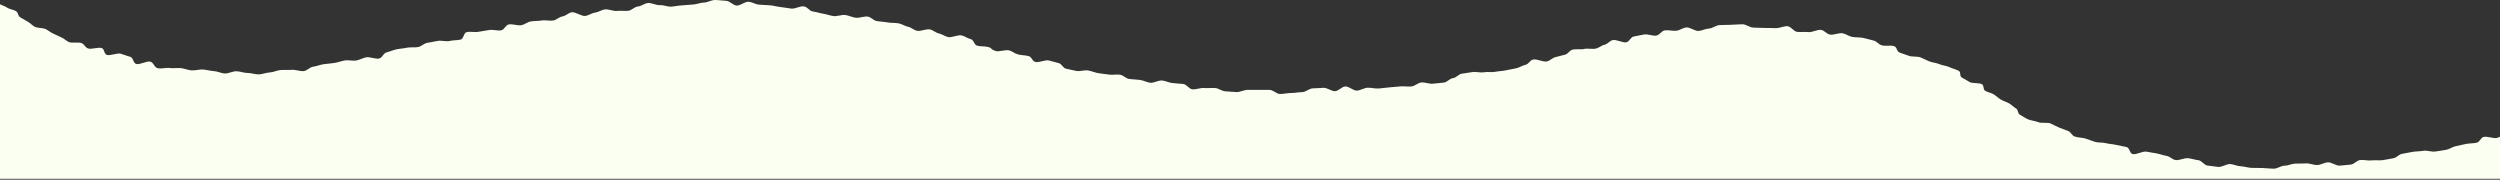 <?xml version="1.0" encoding="UTF-8"?>
<svg width="1920px" height="138px" viewBox="0 0 1920 138" version="1.1" xmlns="http://www.w3.org/2000/svg" xmlns:xlink="http://www.w3.org/1999/xlink">
    <rect x="0" y="0" width="1920" height="138" fill="#333333" stroke="none"/>
    <!-- Generator: Sketch 61 (89581) - https://sketch.com -->
    <title>inner-bk-green-kv</title>
    <desc>Created with Sketch.</desc>
    <g id="-場域農場介紹頁" stroke="none" stroke-width="1" fill="none" fill-rule="evenodd">
        <g transform="translate(0, -721)" fill="#FAFFF1" id="inner-bk-green-kv">
            <path d="M549.116,721 C551.94,721.017 554.86,721.546 557.684,721.614 C560.508,721.683 563.015,725.18 565.839,725.282 C568.664,725.385 571.996,722.194 574.82,722.348 C577.644,722.502 580.119,724.378 582.943,724.566 C585.768,724.754 588.592,724.839 591.384,725.078 C594.177,725.317 596.779,726.153 599.571,726.426 C602.364,726.699 604.998,727.296 607.79,727.603 C610.583,727.91 614.39,725.555 617.31,725.897 C620.229,726.238 621.53,729.463 624.323,729.838 C627.115,730.213 629.463,731.1 632.224,731.544 C634.985,731.988 637.301,732.909 640.03,733.335 C642.76,733.762 646.567,732.09 649.328,732.551 C652.089,733.011 654.278,734.137 657.008,734.615 C659.737,735.093 663.767,733.267 666.527,733.762 C669.288,734.257 670.621,736.696 673.318,737.174 C676.015,737.652 678.967,737.686 681.664,738.215 C684.361,738.744 687.534,738.403 690.232,738.949 C692.929,739.495 694.769,741.03 697.467,741.593 C700.164,742.156 701.655,744.101 704.321,744.664 C706.987,745.227 711.62,742.958 714.253,743.606 C716.887,744.255 718.474,746.097 721.108,746.694 C723.741,747.292 725.518,748.878 728.152,749.475 C730.786,750.073 735.768,747.582 738.434,748.179 C741.099,748.776 742.781,750.397 745.415,751.011 C748.049,751.625 747.985,755.481 750.587,756.129 C753.189,756.778 756.236,756.436 758.838,757.068 C762.519,758.16 760.298,758.774 764.962,760.258 C766.993,760.906 772.451,758.91 775.275,759.763 C777.497,760.446 779.083,761.998 781.781,762.766 C784.478,763.534 787.302,763.346 789.968,764.08 C792.633,764.813 792.538,767.902 795.204,768.584 C797.869,769.266 802.851,766.776 805.485,767.424 C808.119,768.072 810.308,768.823 812.974,769.437 C815.639,770.051 816.147,773.174 818.686,773.754 C821.224,774.334 823.858,774.897 826.556,775.46 C829.253,776.023 833.092,774.607 835.79,775.136 C838.487,775.664 840.645,776.654 843.342,777.166 C846.039,777.678 848.8,777.78 851.529,778.258 C854.258,778.736 857.527,777.951 860.224,778.394 C862.921,778.838 864.476,781.192 867.205,781.619 C869.934,782.045 872.79,781.994 875.519,782.387 C878.248,782.779 880.438,784.093 883.198,784.536 C885.959,784.98 889.799,782.506 892.56,782.83 C895.32,783.154 897.573,784.451 900.334,784.775 C903.095,785.099 905.824,785.202 908.616,785.475 C911.409,785.748 912.995,789.314 915.788,789.586 C918.58,789.859 921.849,788.358 924.641,788.597 C927.434,788.836 930.322,788.443 933.114,788.597 C935.907,788.75 938.255,790.934 941.047,791.122 C943.84,791.31 946.632,791.583 949.456,791.719 C952.281,791.856 955.359,790.013 958.183,790.013 L975.001,790.013 L975.001,790.013 C977.825,790.013 980.237,793.186 983.093,793.186 C985.949,793.186 988.773,792.419 991.597,792.419 C994.422,792.419 997.214,791.804 1000.038,791.77 C1002.863,791.736 1005.433,788.921 1008.257,788.87 C1011.081,788.819 1013.747,788.529 1016.571,788.443 C1019.395,788.358 1022.505,791.139 1025.298,791.02 C1028.09,790.9 1030.311,787.607 1033.136,787.403 C1035.96,787.198 1039.482,790.815 1042.211,790.593 C1044.94,790.371 1047.384,788.597 1050.176,788.392 C1052.969,788.187 1056.047,789.194 1058.839,788.972 C1061.632,788.75 1064.361,788.358 1067.121,788.085 C1069.882,787.812 1072.706,787.659 1075.467,787.369 C1078.228,787.078 1081.369,787.727 1084.13,787.369 C1086.891,787.01 1088.763,784.69 1091.492,784.349 C1094.221,784.007 1097.839,785.645 1100.599,785.27 C1103.36,784.895 1106.248,784.826 1108.945,784.417 C1111.642,784.007 1113.197,781.38 1115.895,781.005 C1118.592,780.629 1120.02,778.036 1122.685,777.592 C1125.351,777.149 1128.048,776.859 1130.714,776.381 C1133.379,775.903 1137.06,777.012 1139.662,776.5 C1142.265,775.989 1145.755,776.688 1148.389,776.142 C1151.023,775.596 1154.006,775.562 1156.608,774.999 C1159.21,774.436 1161.939,773.992 1164.541,773.412 C1167.143,772.832 1169.015,771.348 1171.617,770.751 C1174.219,770.154 1174.791,767.339 1177.456,766.707 C1180.122,766.076 1185.485,768.84 1188.023,768.192 C1190.562,767.543 1191.99,765.615 1194.37,764.933 C1196.75,764.25 1199.415,763.653 1201.954,762.988 C1204.492,762.323 1205.127,759.763 1207.793,759.115 C1210.458,758.467 1214.139,759.252 1216.646,758.603 C1219.153,757.955 1222.993,758.927 1225.626,758.313 C1228.26,757.699 1229.752,755.942 1232.322,755.344 C1234.892,754.747 1236.066,752.342 1238.669,751.779 C1241.271,751.216 1246.348,753.997 1248.95,753.485 C1251.552,752.973 1252.123,749.527 1254.789,749.015 C1257.454,748.503 1260.088,747.957 1262.722,747.479 C1265.356,747.002 1269.322,748.759 1272.02,748.332 C1274.717,747.906 1275.955,744.681 1278.652,744.306 C1281.349,743.93 1284.745,744.92 1287.474,744.596 C1290.203,744.272 1292.392,742.344 1295.153,742.071 C1297.914,741.798 1301.722,744.971 1304.482,744.766 C1307.243,744.562 1309.655,743.06 1312.447,742.941 C1315.24,742.821 1317.81,740.365 1320.698,740.262 C1323.585,740.16 1326.505,740.092 1329.392,740.041 C1332.28,739.989 1335.2,739.648 1338.087,739.631 C1340.975,739.614 1343.799,742.156 1346.687,742.207 C1349.574,742.258 1352.367,742.378 1355.255,742.463 C1358.142,742.549 1360.967,742.463 1363.822,742.6 C1366.678,742.736 1369.979,740.894 1372.835,741.149 C1375.691,741.405 1377.499,745.244 1380.323,745.5 C1383.148,745.756 1386.099,745.347 1388.923,745.654 C1391.747,745.961 1395.65,743.589 1398.443,743.948 C1401.235,744.306 1402.79,747.155 1405.551,747.582 C1408.312,748.008 1412.437,746.046 1415.071,746.541 C1417.705,747.036 1419.736,748.793 1422.433,749.322 C1425.13,749.851 1428.494,749.544 1431.159,750.158 C1433.825,750.772 1436.364,751.506 1438.997,752.171 C1441.631,752.836 1442.647,755.123 1445.344,755.839 C1448.041,756.556 1452.071,755.635 1454.578,756.402 C1457.085,757.17 1456.546,760.599 1458.989,761.418 C1461.432,762.237 1463.717,763.022 1466.097,763.892 C1468.477,764.762 1472.634,764.165 1474.982,765.086 C1477.33,766.008 1479.234,767.117 1481.519,768.072 C1483.804,769.028 1487.136,769.232 1489.357,770.239 C1491.578,771.246 1494.974,771.502 1497.1,772.542 C1499.226,773.583 1502.145,774.248 1504.208,775.34 C1506.271,776.432 1504.684,779.435 1506.683,780.561 C1508.682,781.687 1510.682,782.728 1512.617,783.973 C1514.553,785.219 1520.265,784.502 1522.137,785.679 C1524.009,786.857 1522.74,789.433 1524.549,790.661 C1526.358,791.89 1529.626,792.367 1531.467,793.63 C1533.307,794.893 1534.64,796.223 1536.544,797.401 C1538.448,798.578 1541.145,799.328 1543.112,800.455 C1545.08,801.581 1546.286,803.133 1548.253,804.242 C1550.221,805.351 1549.332,808.115 1551.426,809.19 C1553.521,810.265 1555.234,811.63 1557.392,812.602 C1559.55,813.575 1563.168,813.848 1565.389,814.837 C1567.61,815.827 1572.783,814.837 1574.909,815.844 C1577.035,816.85 1579.034,817.976 1581.255,818.915 C1583.476,819.853 1585.92,820.621 1588.3,821.559 C1590.68,822.498 1590.965,824.972 1593.409,825.859 C1595.852,826.746 1599.311,826.661 1601.786,827.428 C1604.261,828.196 1606.356,829.135 1608.863,829.919 C1611.37,830.704 1614.765,830.278 1617.304,830.96 C1619.842,831.643 1622.793,831.66 1625.364,832.325 C1627.934,832.99 1630.536,833.298 1633.138,833.912 C1635.74,834.526 1635.391,838.791 1638.025,839.354 C1640.659,839.917 1645.736,836.949 1648.402,837.478 C1651.067,838.006 1653.638,838.331 1656.335,838.825 C1659.032,839.32 1661.222,840.293 1663.919,840.736 C1666.616,841.18 1668.203,843.517 1670.932,843.927 C1673.661,844.336 1677.532,842.221 1680.452,842.511 C1683.371,842.801 1685.561,843.722 1688.321,844.029 C1691.082,844.336 1692.605,847.868 1695.398,848.141 C1698.19,848.414 1700.919,848.96 1703.712,849.199 C1706.504,849.437 1710.058,846.81 1712.787,846.998 C1715.516,847.185 1718.087,848.601 1720.911,848.704 C1723.735,848.806 1726.401,849.83 1729.225,849.932 C1732.049,850.035 1734.873,849.932 1737.729,850.035 C1740.585,850.137 1743.378,850.546 1746.202,850.564 C1749.026,850.581 1751.787,848.277 1754.611,848.243 C1757.435,848.209 1760.037,846.708 1762.862,846.639 C1765.686,846.571 1768.351,846.639 1771.176,846.503 C1774,846.366 1776.983,847.885 1779.775,847.731 C1782.568,847.578 1784.948,845.872 1787.772,845.667 C1790.596,845.462 1794.118,848.448 1796.974,848.209 C1799.83,847.97 1802.528,847.68 1805.32,847.407 C1808.113,847.134 1809.858,844.217 1812.619,843.893 C1815.379,843.568 1818.616,844.558 1821.377,844.2 C1824.138,843.841 1827.247,844.387 1829.976,843.995 C1832.705,843.603 1835.307,842.971 1838.005,842.545 C1840.702,842.118 1842.193,839.576 1844.891,839.132 C1847.588,838.689 1850.095,838.126 1852.76,837.648 C1855.426,837.17 1858.441,837.324 1861.106,836.812 C1863.772,836.3 1867.834,837.87 1870.626,837.324 C1873.418,836.778 1876.179,836.607 1878.781,836.027 C1881.383,835.447 1883.256,833.895 1885.858,833.298 C1888.46,832.7 1891.094,832.189 1893.664,831.591 C1896.234,830.994 1899.566,831.233 1902.137,830.568 C1904.707,829.902 1904.993,826.831 1907.499,826.149 C1910.006,825.466 1915.21,827.616 1917.717,826.9 C1918.554,826.66 1919.295,826.326 1920.003,825.961 L1920.003,858.314 L0.003,858.314 L-9.57012247e-14,724.313 C1.639,725.131 3.959,725.791 5.471,726.852 C7.343,728.166 10.485,728.354 12.389,729.667 C14.293,730.981 13.499,733.08 15.562,734.308 C17.625,735.536 19.402,736.56 21.433,737.72 C23.463,738.88 24.606,740.399 26.573,741.508 C28.541,742.617 32.92,742.31 35.109,743.367 C37.299,744.425 38.6,745.824 40.821,746.78 C43.043,747.735 45.042,748.827 47.295,749.8 C49.548,750.772 50.722,752.41 53.038,753.348 C55.355,754.287 60.21,753.195 62.558,754.082 C64.906,754.969 65.224,757.392 67.667,758.228 C70.111,759.064 75.569,757.085 78.044,757.887 C80.519,758.688 79.662,762.476 82.169,763.21 C84.676,763.943 90.102,761.504 92.704,762.237 C95.306,762.971 97.306,763.943 99.908,764.575 C102.51,765.206 102.161,769.591 104.826,770.171 C107.492,770.751 112.569,767.782 115.266,768.294 C117.964,768.806 118.44,772.883 121.232,773.412 C124.024,773.941 127.579,772.832 130.339,773.225 C133.1,773.617 136.305,773.02 139.098,773.344 C141.89,773.668 144.365,774.863 147.189,775.05 C150.014,775.238 153.187,774.163 156.043,774.385 C158.899,774.607 161.501,775.494 164.357,775.63 C167.213,775.767 169.878,777.336 172.734,777.422 C175.59,777.507 178.573,775.716 181.461,775.716 C184.348,775.716 187.173,777.064 190.029,777.029 C192.885,776.995 195.899,778.207 198.787,778.121 C201.674,778.036 204.403,776.756 207.259,776.62 C210.115,776.483 212.654,774.999 215.51,774.794 C218.366,774.59 221.285,774.88 224.11,774.624 C226.934,774.368 230.456,775.903 233.217,775.596 C235.978,775.289 237.85,772.559 240.674,772.184 C243.498,771.809 245.783,770.7 248.575,770.307 C251.368,769.915 254.129,769.778 256.889,769.335 C259.65,768.891 261.967,767.919 264.696,767.441 C267.425,766.963 271.042,767.936 273.708,767.441 C276.373,766.946 278.468,765.581 281.133,765.018 C283.799,764.455 288.432,766.537 291.097,765.957 C293.763,765.377 294.271,761.93 296.746,761.299 C299.221,760.668 301.569,759.593 304.139,758.961 C306.71,758.33 309.82,758.279 312.39,757.665 C314.96,757.051 318.737,757.665 321.212,757.119 C323.687,756.573 325.369,754.526 327.939,753.945 C330.509,753.365 333.429,753.058 336.031,752.461 C338.633,751.864 342.695,753.092 345.297,752.461 C347.899,751.83 351.072,752 353.674,751.437 C356.276,750.874 355.896,746.2 358.498,745.637 C361.1,745.074 364.844,745.961 367.478,745.415 C370.112,744.869 373.031,744.613 375.665,744.067 C378.299,743.521 382.297,744.818 384.899,744.289 C387.501,743.76 388.073,740.279 390.833,739.75 C393.594,739.222 397.688,740.877 400.353,740.365 C403.019,739.853 404.859,738.01 407.493,737.498 C410.127,736.987 413.332,737.208 415.997,736.731 C418.663,736.253 422.344,737.208 424.946,736.731 C427.548,736.253 429.325,734.035 432.022,733.591 C434.72,733.148 436.465,730.827 439.131,730.418 C441.796,730.008 446.81,733.66 449.507,733.25 C452.204,732.841 454.267,731.066 456.996,730.691 C459.725,730.316 461.883,728.558 464.612,728.217 C467.341,727.876 470.958,729.701 473.814,729.377 C476.67,729.053 479.653,729.582 482.414,729.292 C485.175,729.002 487.079,726.272 489.839,726.016 C492.6,725.76 494.885,723.542 497.677,723.32 C500.47,723.099 504.024,725.129 506.721,724.941 C509.419,724.754 512.687,726.255 515.48,726.101 C518.272,725.948 520.969,725.248 523.762,725.129 C526.554,725.01 529.347,724.549 532.139,724.481 C534.932,724.412 537.724,723.013 540.548,722.979 C543.373,722.945 546.292,720.983 549.116,721 Z"></path>
        </g>
    </g>
</svg>